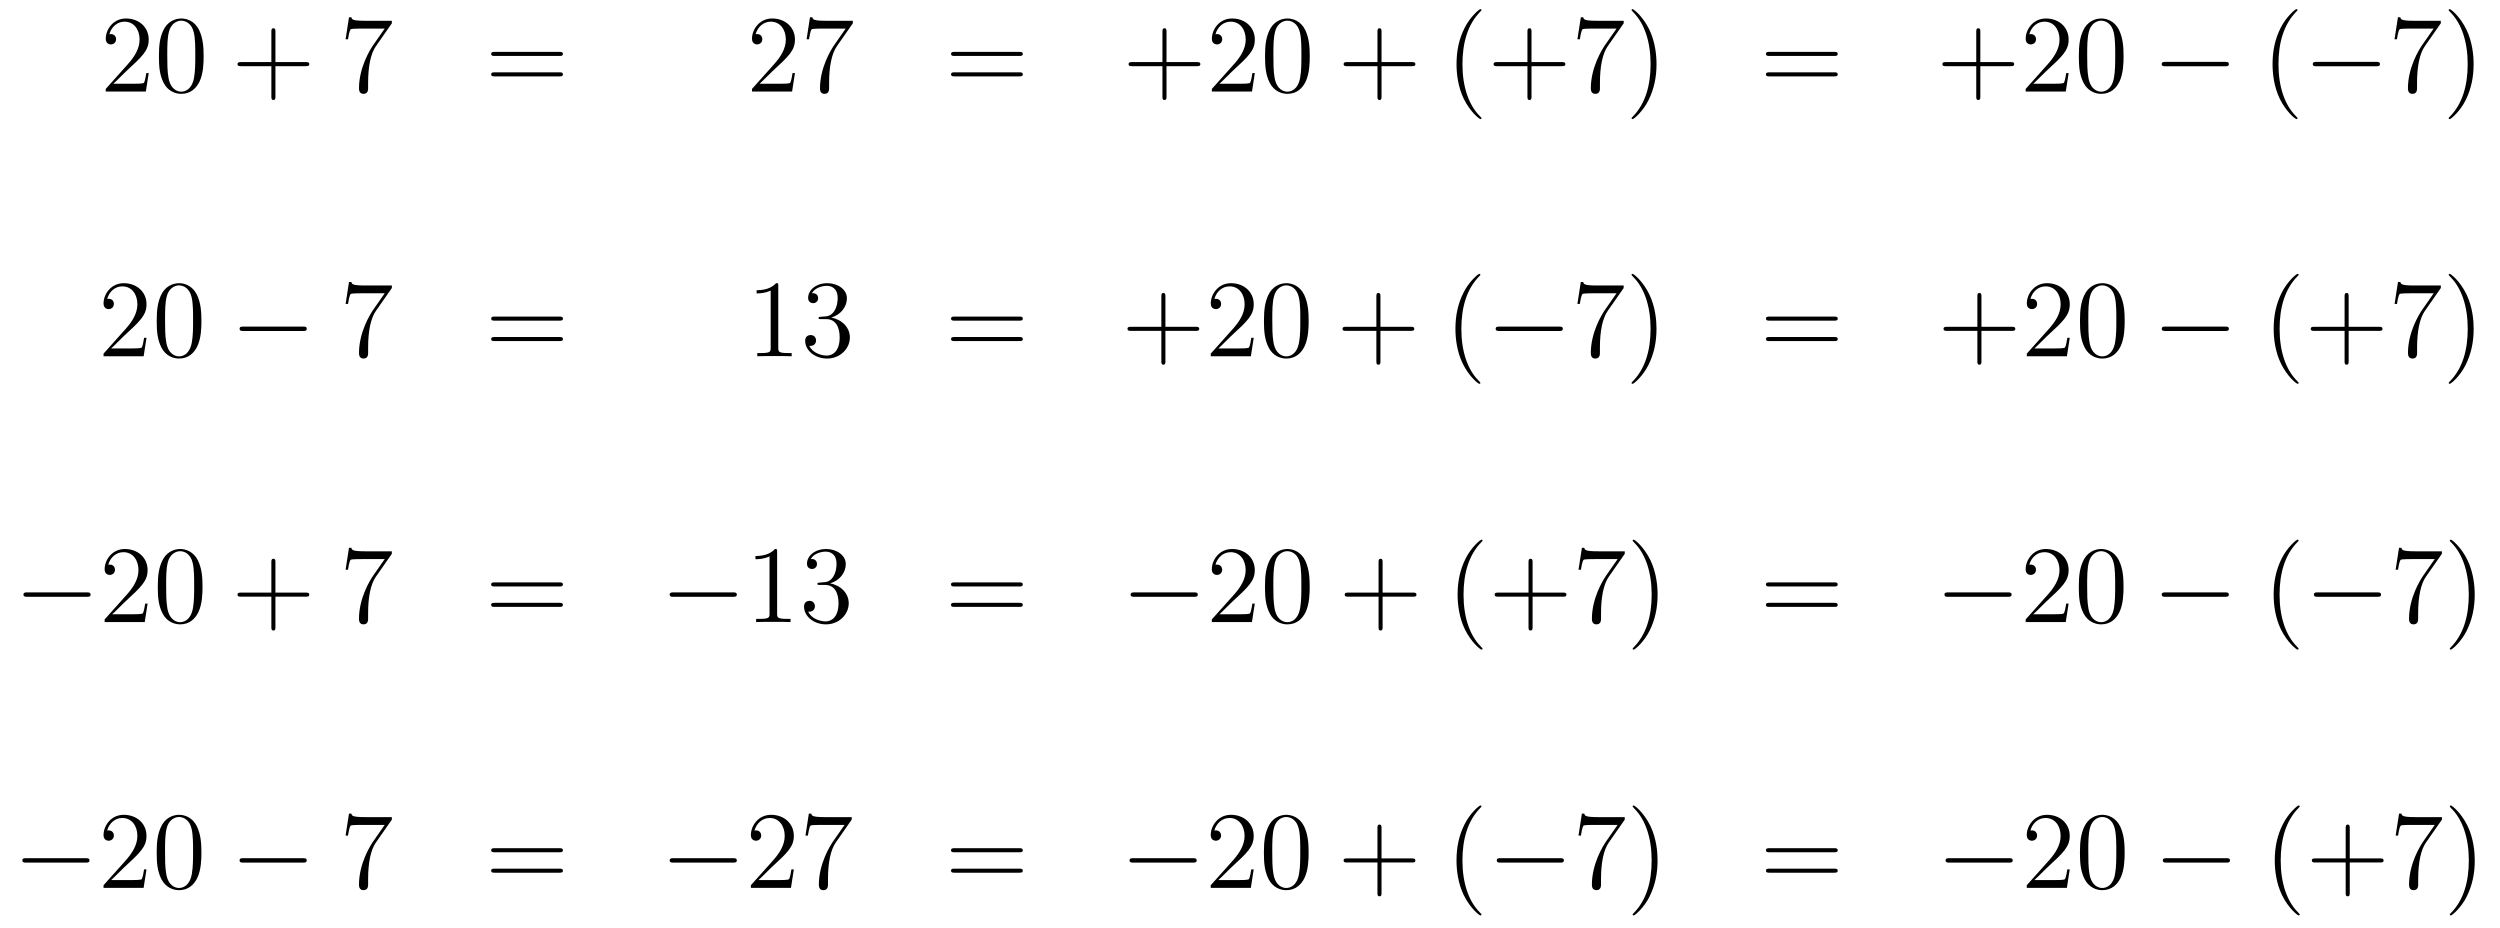 <?xml version='1.0'?>
<!-- This file was generated by dvisvgm 1.14.1 -->
<svg height='101pt' version='1.1' viewBox='0 -101 272 101' width='272pt' xmlns='http://www.w3.org/2000/svg' xmlns:xlink='http://www.w3.org/1999/xlink'>
<g id='page1'>
<g transform='matrix(1 0 0 1 -132 565)'>
<path d='M148.18 -658.048H147.917C147.881 -657.845 147.785 -657.187 147.666 -656.996C147.582 -656.889 146.901 -656.889 146.542 -656.889H144.331C144.653 -657.164 145.383 -657.929 145.693 -658.216C147.51 -659.889 148.18 -660.511 148.18 -661.694C148.18 -663.069 147.092 -663.989 145.705 -663.989C144.319 -663.989 143.506 -662.806 143.506 -661.778C143.506 -661.168 144.032 -661.168 144.068 -661.168C144.319 -661.168 144.629 -661.347 144.629 -661.73C144.629 -662.065 144.402 -662.292 144.068 -662.292C143.96 -662.292 143.936 -662.292 143.9 -662.28C144.128 -663.093 144.773 -663.643 145.55 -663.643C146.566 -663.643 147.188 -662.794 147.188 -661.694C147.188 -660.678 146.602 -659.793 145.921 -659.028L143.506 -656.327V-656.04H147.869L148.18 -658.048ZM154.155 -659.865C154.155 -660.858 154.096 -661.826 153.665 -662.734C153.175 -663.727 152.314 -663.989 151.729 -663.989C151.035 -663.989 150.186 -663.643 149.744 -662.651C149.41 -661.897 149.29 -661.156 149.29 -659.865C149.29 -658.706 149.374 -657.833 149.804 -656.984C150.27 -656.076 151.095 -655.789 151.717 -655.789C152.757 -655.789 153.354 -656.411 153.701 -657.104C154.131 -658 154.155 -659.172 154.155 -659.865ZM151.717 -656.028C151.334 -656.028 150.557 -656.243 150.33 -657.546C150.199 -658.263 150.199 -659.172 150.199 -660.009C150.199 -660.989 150.199 -661.873 150.39 -662.579C150.593 -663.38 151.203 -663.75 151.717 -663.75C152.171 -663.75 152.864 -663.475 153.091 -662.448C153.247 -661.766 153.247 -660.822 153.247 -660.009C153.247 -659.208 153.247 -658.299 153.115 -657.57C152.888 -656.255 152.135 -656.028 151.717 -656.028Z' fill-rule='evenodd'/>
<path d='M161.967 -658.801H165.267C165.434 -658.801 165.649 -658.801 165.649 -659.017C165.649 -659.244 165.446 -659.244 165.267 -659.244H161.967V-662.543C161.967 -662.71 161.967 -662.926 161.752 -662.926C161.525 -662.926 161.525 -662.722 161.525 -662.543V-659.244H158.226C158.058 -659.244 157.843 -659.244 157.843 -659.028C157.843 -658.801 158.047 -658.801 158.226 -658.801H161.525V-655.502C161.525 -655.335 161.525 -655.12 161.74 -655.12C161.967 -655.12 161.967 -655.323 161.967 -655.502V-658.801Z' fill-rule='evenodd'/>
<path d='M174.633 -663.463V-663.738H171.752C170.306 -663.738 170.282 -663.894 170.234 -664.121H169.971L169.601 -661.73H169.863C169.899 -661.945 170.007 -662.687 170.163 -662.818C170.258 -662.89 171.155 -662.89 171.322 -662.89H173.856L172.589 -661.073C172.266 -660.607 171.059 -658.646 171.059 -656.399C171.059 -656.267 171.059 -655.789 171.549 -655.789C172.051 -655.789 172.051 -656.255 172.051 -656.411V-657.008C172.051 -658.789 172.338 -660.176 172.9 -660.977L174.633 -663.463Z' fill-rule='evenodd'/>
<path d='M192.863 -659.913C193.03 -659.913 193.246 -659.913 193.246 -660.128C193.246 -660.355 193.043 -660.355 192.863 -660.355H185.822C185.655 -660.355 185.439 -660.355 185.439 -660.14C185.439 -659.913 185.643 -659.913 185.822 -659.913H192.863ZM192.863 -657.69C193.03 -657.69 193.246 -657.69 193.246 -657.905C193.246 -658.132 193.043 -658.132 192.863 -658.132H185.822C185.655 -658.132 185.439 -658.132 185.439 -657.917C185.439 -657.69 185.643 -657.69 185.822 -657.69H192.863Z' fill-rule='evenodd'/>
<path d='M218.491 -658.048H218.228C218.192 -657.845 218.096 -657.187 217.976 -656.996C217.894 -656.889 217.212 -656.889 216.853 -656.889H214.642C214.964 -657.164 215.694 -657.929 216.005 -658.216C217.822 -659.889 218.491 -660.511 218.491 -661.694C218.491 -663.069 217.403 -663.989 216.017 -663.989C214.63 -663.989 213.817 -662.806 213.817 -661.778C213.817 -661.168 214.343 -661.168 214.379 -661.168C214.63 -661.168 214.94 -661.347 214.94 -661.73C214.94 -662.065 214.714 -662.292 214.379 -662.292C214.271 -662.292 214.247 -662.292 214.212 -662.28C214.439 -663.093 215.084 -663.643 215.861 -663.643C216.877 -663.643 217.499 -662.794 217.499 -661.694C217.499 -660.678 216.913 -659.793 216.232 -659.028L213.817 -656.327V-656.04H218.18L218.491 -658.048ZM224.789 -663.463V-663.738H221.908C220.462 -663.738 220.438 -663.894 220.39 -664.121H220.127L219.757 -661.73H220.02C220.055 -661.945 220.163 -662.687 220.319 -662.818C220.414 -662.89 221.311 -662.89 221.478 -662.89H224.012L222.745 -661.073C222.422 -660.607 221.215 -658.646 221.215 -656.399C221.215 -656.267 221.215 -655.789 221.705 -655.789C222.208 -655.789 222.208 -656.255 222.208 -656.411V-657.008C222.208 -658.789 222.494 -660.176 223.056 -660.977L224.789 -663.463Z' fill-rule='evenodd'/>
<path d='M242.898 -659.913C243.065 -659.913 243.281 -659.913 243.281 -660.128C243.281 -660.355 243.077 -660.355 242.898 -660.355H235.858C235.69 -660.355 235.475 -660.355 235.475 -660.14C235.475 -659.913 235.678 -659.913 235.858 -659.913H242.898ZM242.898 -657.69C243.065 -657.69 243.281 -657.69 243.281 -657.905C243.281 -658.132 243.077 -658.132 242.898 -658.132H235.858C235.69 -658.132 235.475 -658.132 235.475 -657.917C235.475 -657.69 235.678 -657.69 235.858 -657.69H242.898Z' fill-rule='evenodd'/>
<path d='M258.916 -658.801H262.216C262.382 -658.801 262.597 -658.801 262.597 -659.017C262.597 -659.244 262.394 -659.244 262.216 -659.244H258.916V-662.543C258.916 -662.71 258.916 -662.926 258.701 -662.926C258.474 -662.926 258.474 -662.722 258.474 -662.543V-659.244H255.174C255.007 -659.244 254.791 -659.244 254.791 -659.028C254.791 -658.801 254.995 -658.801 255.174 -658.801H258.474V-655.502C258.474 -655.335 258.474 -655.12 258.689 -655.12C258.916 -655.12 258.916 -655.323 258.916 -655.502V-658.801ZM268.525 -658.048H268.262C268.226 -657.845 268.132 -657.187 268.012 -656.996C267.928 -656.889 267.247 -656.889 266.888 -656.889H264.677C265 -657.164 265.728 -657.929 266.04 -658.216C267.857 -659.889 268.525 -660.511 268.525 -661.694C268.525 -663.069 267.438 -663.989 266.051 -663.989C264.665 -663.989 263.851 -662.806 263.851 -661.778C263.851 -661.168 264.378 -661.168 264.414 -661.168C264.665 -661.168 264.976 -661.347 264.976 -661.73C264.976 -662.065 264.748 -662.292 264.414 -662.292C264.306 -662.292 264.282 -662.292 264.246 -662.28C264.474 -663.093 265.118 -663.643 265.896 -663.643C266.912 -663.643 267.534 -662.794 267.534 -661.694C267.534 -660.678 266.948 -659.793 266.267 -659.028L263.851 -656.327V-656.04H268.216L268.525 -658.048ZM274.501 -659.865C274.501 -660.858 274.441 -661.826 274.012 -662.734C273.521 -663.727 272.66 -663.989 272.075 -663.989C271.381 -663.989 270.533 -663.643 270.09 -662.651C269.755 -661.897 269.636 -661.156 269.636 -659.865C269.636 -658.706 269.719 -657.833 270.15 -656.984C270.617 -656.076 271.441 -655.789 272.063 -655.789C273.103 -655.789 273.701 -656.411 274.048 -657.104C274.477 -658 274.501 -659.172 274.501 -659.865ZM272.063 -656.028C271.68 -656.028 270.904 -656.243 270.676 -657.546C270.545 -658.263 270.545 -659.172 270.545 -660.009C270.545 -660.989 270.545 -661.873 270.736 -662.579C270.94 -663.38 271.549 -663.75 272.063 -663.75C272.516 -663.75 273.21 -663.475 273.438 -662.448C273.593 -661.766 273.593 -660.822 273.593 -660.009C273.593 -659.208 273.593 -658.299 273.461 -657.57C273.234 -656.255 272.482 -656.028 272.063 -656.028Z' fill-rule='evenodd'/>
<path d='M282.311 -658.801H285.61C285.778 -658.801 285.992 -658.801 285.992 -659.017C285.992 -659.244 285.79 -659.244 285.61 -659.244H282.311V-662.543C282.311 -662.71 282.311 -662.926 282.096 -662.926C281.868 -662.926 281.868 -662.722 281.868 -662.543V-659.244H278.569C278.401 -659.244 278.186 -659.244 278.186 -659.028C278.186 -658.801 278.39 -658.801 278.569 -658.801H281.868V-655.502C281.868 -655.335 281.868 -655.12 282.084 -655.12C282.311 -655.12 282.311 -655.323 282.311 -655.502V-658.801Z' fill-rule='evenodd'/>
<path d='M293.183 -653.135C293.183 -653.171 293.183 -653.195 292.98 -653.398C291.785 -654.606 291.115 -656.578 291.115 -659.017C291.115 -661.336 291.677 -663.332 293.064 -664.743C293.183 -664.85 293.183 -664.874 293.183 -664.91C293.183 -664.982 293.124 -665.006 293.076 -665.006C292.92 -665.006 291.94 -664.145 291.354 -662.973C290.744 -661.766 290.47 -660.487 290.47 -659.017C290.47 -657.952 290.638 -656.53 291.258 -655.251C291.964 -653.817 292.944 -653.039 293.076 -653.039C293.124 -653.039 293.183 -653.063 293.183 -653.135ZM298.628 -658.801H301.927C302.094 -658.801 302.31 -658.801 302.31 -659.017C302.31 -659.244 302.107 -659.244 301.927 -659.244H298.628V-662.543C298.628 -662.71 298.628 -662.926 298.412 -662.926C298.186 -662.926 298.186 -662.722 298.186 -662.543V-659.244H294.887C294.719 -659.244 294.504 -659.244 294.504 -659.028C294.504 -658.801 294.707 -658.801 294.887 -658.801H298.186V-655.502C298.186 -655.335 298.186 -655.12 298.4 -655.12C298.628 -655.12 298.628 -655.323 298.628 -655.502V-658.801ZM308.657 -663.463V-663.738H305.776C304.33 -663.738 304.306 -663.894 304.258 -664.121H303.995L303.624 -661.73H303.887C303.923 -661.945 304.03 -662.687 304.186 -662.818C304.282 -662.89 305.178 -662.89 305.345 -662.89H307.879L306.612 -661.073C306.289 -660.607 305.082 -658.646 305.082 -656.399C305.082 -656.267 305.082 -655.789 305.572 -655.789C306.074 -655.789 306.074 -656.255 306.074 -656.411V-657.008C306.074 -658.789 306.361 -660.176 306.923 -660.977L308.657 -663.463ZM312.229 -659.017C312.229 -659.925 312.109 -661.407 311.441 -662.794C310.735 -664.228 309.755 -665.006 309.623 -665.006C309.575 -665.006 309.516 -664.982 309.516 -664.91C309.516 -664.874 309.516 -664.85 309.719 -664.647C310.914 -663.44 311.584 -661.467 311.584 -659.028C311.584 -656.709 311.022 -654.713 309.635 -653.302C309.516 -653.195 309.516 -653.171 309.516 -653.135C309.516 -653.063 309.575 -653.039 309.623 -653.039C309.779 -653.039 310.759 -653.9 311.345 -655.072C311.954 -656.291 312.229 -657.582 312.229 -659.017Z' fill-rule='evenodd'/>
<path d='M331.561 -659.913C331.728 -659.913 331.943 -659.913 331.943 -660.128C331.943 -660.355 331.74 -660.355 331.561 -660.355H324.52C324.352 -660.355 324.137 -660.355 324.137 -660.14C324.137 -659.913 324.341 -659.913 324.52 -659.913H331.561ZM331.561 -657.69C331.728 -657.69 331.943 -657.69 331.943 -657.905C331.943 -658.132 331.74 -658.132 331.561 -658.132H324.52C324.352 -658.132 324.137 -658.132 324.137 -657.917C324.137 -657.69 324.341 -657.69 324.52 -657.69H331.561Z' fill-rule='evenodd'/>
<path d='M347.459 -658.801H350.758C350.926 -658.801 351.14 -658.801 351.14 -659.017C351.14 -659.244 350.938 -659.244 350.758 -659.244H347.459V-662.543C347.459 -662.71 347.459 -662.926 347.243 -662.926C347.016 -662.926 347.016 -662.722 347.016 -662.543V-659.244H343.717C343.549 -659.244 343.334 -659.244 343.334 -659.028C343.334 -658.801 343.537 -658.801 343.717 -658.801H347.016V-655.502C347.016 -655.335 347.016 -655.12 347.231 -655.12C347.459 -655.12 347.459 -655.323 347.459 -655.502V-658.801ZM357.068 -658.048H356.806C356.77 -657.845 356.674 -657.187 356.555 -656.996C356.471 -656.889 355.789 -656.889 355.43 -656.889H353.219C353.542 -657.164 354.271 -657.929 354.582 -658.216C356.399 -659.889 357.068 -660.511 357.068 -661.694C357.068 -663.069 355.98 -663.989 354.594 -663.989S352.394 -662.806 352.394 -661.778C352.394 -661.168 352.92 -661.168 352.956 -661.168C353.208 -661.168 353.518 -661.347 353.518 -661.73C353.518 -662.065 353.291 -662.292 352.956 -662.292C352.849 -662.292 352.825 -662.292 352.789 -662.28C353.016 -663.093 353.662 -663.643 354.439 -663.643C355.454 -663.643 356.076 -662.794 356.076 -661.694C356.076 -660.678 355.49 -659.793 354.809 -659.028L352.394 -656.327V-656.04H356.758L357.068 -658.048ZM363.044 -659.865C363.044 -660.858 362.984 -661.826 362.554 -662.734C362.064 -663.727 361.202 -663.989 360.617 -663.989C359.924 -663.989 359.075 -663.643 358.633 -662.651C358.298 -661.897 358.178 -661.156 358.178 -659.865C358.178 -658.706 358.262 -657.833 358.693 -656.984C359.159 -656.076 359.984 -655.789 360.606 -655.789C361.645 -655.789 362.243 -656.411 362.59 -657.104C363.02 -658 363.044 -659.172 363.044 -659.865ZM360.606 -656.028C360.223 -656.028 359.446 -656.243 359.219 -657.546C359.087 -658.263 359.087 -659.172 359.087 -660.009C359.087 -660.989 359.087 -661.873 359.279 -662.579C359.482 -663.38 360.091 -663.75 360.606 -663.75C361.06 -663.75 361.753 -663.475 361.98 -662.448C362.136 -661.766 362.136 -660.822 362.136 -660.009C362.136 -659.208 362.136 -658.299 362.004 -657.57C361.777 -656.255 361.024 -656.028 360.606 -656.028Z' fill-rule='evenodd'/>
<path d='M374.082 -658.789C374.285 -658.789 374.5 -658.789 374.5 -659.028C374.5 -659.268 374.285 -659.268 374.082 -659.268H367.614C367.411 -659.268 367.196 -659.268 367.196 -659.028C367.196 -658.789 367.411 -658.789 367.614 -658.789H374.082Z' fill-rule='evenodd'/>
<path d='M381.967 -653.135C381.967 -653.171 381.967 -653.195 381.764 -653.398C380.569 -654.606 379.898 -656.578 379.898 -659.017C379.898 -661.336 380.461 -663.332 381.847 -664.743C381.967 -664.85 381.967 -664.874 381.967 -664.91C381.967 -664.982 381.907 -665.006 381.859 -665.006C381.704 -665.006 380.724 -664.145 380.138 -662.973C379.529 -661.766 379.254 -660.487 379.254 -659.017C379.254 -657.952 379.421 -656.53 380.042 -655.251C380.748 -653.817 381.728 -653.039 381.859 -653.039C381.907 -653.039 381.967 -653.063 381.967 -653.135Z' fill-rule='evenodd'/>
<path d='M390.518 -658.789C390.721 -658.789 390.937 -658.789 390.937 -659.028C390.937 -659.268 390.721 -659.268 390.518 -659.268H384.052C383.848 -659.268 383.633 -659.268 383.633 -659.028C383.633 -658.789 383.848 -658.789 384.052 -658.789H390.518Z' fill-rule='evenodd'/>
<path d='M397.558 -663.463V-663.738H394.676C393.23 -663.738 393.205 -663.894 393.158 -664.121H392.896L392.525 -661.73H392.788C392.824 -661.945 392.93 -662.687 393.086 -662.818C393.182 -662.89 394.079 -662.89 394.246 -662.89H396.78L395.513 -661.073C395.19 -660.607 393.983 -658.646 393.983 -656.399C393.983 -656.267 393.983 -655.789 394.472 -655.789C394.975 -655.789 394.975 -656.255 394.975 -656.411V-657.008C394.975 -658.789 395.262 -660.176 395.824 -660.977L397.558 -663.463ZM401.13 -659.017C401.13 -659.925 401.01 -661.407 400.342 -662.794C399.636 -664.228 398.656 -665.006 398.524 -665.006C398.476 -665.006 398.417 -664.982 398.417 -664.91C398.417 -664.874 398.417 -664.85 398.62 -664.647C399.815 -663.44 400.484 -661.467 400.484 -659.028C400.484 -656.709 399.923 -654.713 398.536 -653.302C398.417 -653.195 398.417 -653.171 398.417 -653.135C398.417 -653.063 398.476 -653.039 398.524 -653.039C398.68 -653.039 399.66 -653.9 400.246 -655.072C400.855 -656.291 401.13 -657.582 401.13 -659.017Z' fill-rule='evenodd'/>
<path d='M147.94 -629.248H147.677C147.641 -629.045 147.545 -628.387 147.426 -628.196C147.342 -628.089 146.661 -628.089 146.302 -628.089H144.091C144.413 -628.364 145.143 -629.129 145.453 -629.416C147.27 -631.089 147.94 -631.711 147.94 -632.894C147.94 -634.269 146.852 -635.189 145.465 -635.189C144.079 -635.189 143.266 -634.006 143.266 -632.978C143.266 -632.368 143.792 -632.368 143.828 -632.368C144.079 -632.368 144.389 -632.547 144.389 -632.93C144.389 -633.265 144.162 -633.492 143.828 -633.492C143.72 -633.492 143.696 -633.492 143.66 -633.48C143.888 -634.293 144.533 -634.843 145.31 -634.843C146.326 -634.843 146.948 -633.994 146.948 -632.894C146.948 -631.878 146.362 -630.993 145.681 -630.228L143.266 -627.527V-627.24H147.629L147.94 -629.248ZM153.915 -631.065C153.915 -632.058 153.856 -633.026 153.425 -633.934C152.935 -634.927 152.074 -635.189 151.489 -635.189C150.795 -635.189 149.946 -634.843 149.504 -633.851C149.17 -633.097 149.05 -632.356 149.05 -631.065C149.05 -629.906 149.134 -629.033 149.564 -628.184C150.03 -627.276 150.855 -626.989 151.477 -626.989C152.517 -626.989 153.114 -627.611 153.461 -628.304C153.891 -629.2 153.915 -630.372 153.915 -631.065ZM151.477 -627.228C151.094 -627.228 150.317 -627.443 150.09 -628.746C149.959 -629.463 149.959 -630.372 149.959 -631.209C149.959 -632.189 149.959 -633.073 150.15 -633.779C150.353 -634.58 150.963 -634.95 151.477 -634.95C151.931 -634.95 152.624 -634.675 152.851 -633.648C153.007 -632.966 153.007 -632.022 153.007 -631.209C153.007 -630.408 153.007 -629.499 152.875 -628.77C152.648 -627.455 151.895 -627.228 151.477 -627.228Z' fill-rule='evenodd'/>
<path d='M164.956 -629.989C165.159 -629.989 165.374 -629.989 165.374 -630.228C165.374 -630.468 165.159 -630.468 164.956 -630.468H158.488C158.285 -630.468 158.07 -630.468 158.07 -630.228C158.07 -629.989 158.285 -629.989 158.488 -629.989H164.956Z' fill-rule='evenodd'/>
<path d='M174.634 -634.663V-634.938H171.753C170.307 -634.938 170.283 -635.094 170.235 -635.321H169.972L169.602 -632.93H169.865C169.9 -633.145 170.008 -633.887 170.164 -634.018C170.259 -634.09 171.156 -634.09 171.323 -634.09H173.857L172.59 -632.273C172.267 -631.807 171.06 -629.846 171.06 -627.599C171.06 -627.467 171.06 -626.989 171.55 -626.989C172.052 -626.989 172.052 -627.455 172.052 -627.611V-628.208C172.052 -629.989 172.339 -631.376 172.901 -632.177L174.634 -634.663Z' fill-rule='evenodd'/>
<path d='M192.864 -631.113C193.031 -631.113 193.247 -631.113 193.247 -631.328C193.247 -631.555 193.044 -631.555 192.864 -631.555H185.823C185.656 -631.555 185.441 -631.555 185.441 -631.34C185.441 -631.113 185.644 -631.113 185.823 -631.113H192.864ZM192.864 -628.89C193.031 -628.89 193.247 -628.89 193.247 -629.105C193.247 -629.332 193.044 -629.332 192.864 -629.332H185.823C185.656 -629.332 185.441 -629.332 185.441 -629.117C185.441 -628.89 185.644 -628.89 185.823 -628.89H192.864Z' fill-rule='evenodd'/>
<path d='M216.676 -634.902C216.676 -635.178 216.676 -635.189 216.436 -635.189C216.149 -634.867 215.551 -634.424 214.32 -634.424V-634.078C214.595 -634.078 215.192 -634.078 215.85 -634.388V-628.16C215.85 -627.73 215.814 -627.587 214.762 -627.587H214.392V-627.24C214.715 -627.264 215.874 -627.264 216.269 -627.264S217.811 -627.264 218.134 -627.24V-627.587H217.763C216.71 -627.587 216.676 -627.73 216.676 -628.16V-634.902ZM221.312 -631.532C221.108 -631.52 221.06 -631.507 221.06 -631.4C221.06 -631.281 221.12 -631.281 221.335 -631.281H221.886C222.901 -631.281 223.356 -630.444 223.356 -629.296C223.356 -627.73 222.544 -627.312 221.957 -627.312C221.383 -627.312 220.403 -627.587 220.056 -628.376C220.439 -628.316 220.786 -628.531 220.786 -628.961C220.786 -629.308 220.535 -629.547 220.2 -629.547C219.913 -629.547 219.602 -629.38 219.602 -628.926C219.602 -627.862 220.666 -626.989 221.993 -626.989C223.416 -626.989 224.467 -628.077 224.467 -629.284C224.467 -630.384 223.583 -631.245 222.436 -631.448C223.475 -631.747 224.144 -632.619 224.144 -633.552C224.144 -634.496 223.165 -635.189 222.005 -635.189C220.81 -635.189 219.925 -634.46 219.925 -633.588C219.925 -633.109 220.296 -633.014 220.475 -633.014C220.726 -633.014 221.012 -633.193 221.012 -633.552C221.012 -633.934 220.726 -634.102 220.463 -634.102C220.391 -634.102 220.368 -634.102 220.332 -634.09C220.786 -634.902 221.909 -634.902 221.969 -634.902C222.364 -634.902 223.14 -634.723 223.14 -633.552C223.14 -633.325 223.105 -632.655 222.758 -632.141C222.4 -631.615 221.993 -631.579 221.67 -631.567L221.312 -631.532Z' fill-rule='evenodd'/>
<path d='M242.899 -631.113C243.066 -631.113 243.282 -631.113 243.282 -631.328C243.282 -631.555 243.078 -631.555 242.899 -631.555H235.858C235.691 -631.555 235.476 -631.555 235.476 -631.34C235.476 -631.113 235.679 -631.113 235.858 -631.113H242.899ZM242.899 -628.89C243.066 -628.89 243.282 -628.89 243.282 -629.105C243.282 -629.332 243.078 -629.332 242.899 -629.332H235.858C235.691 -629.332 235.476 -629.332 235.476 -629.117C235.476 -628.89 235.679 -628.89 235.858 -628.89H242.899Z' fill-rule='evenodd'/>
<path d='M258.797 -630.001H262.097C262.264 -630.001 262.478 -630.001 262.478 -630.217C262.478 -630.444 262.276 -630.444 262.097 -630.444H258.797V-633.743C258.797 -633.91 258.797 -634.126 258.582 -634.126C258.355 -634.126 258.355 -633.922 258.355 -633.743V-630.444H255.055C254.888 -630.444 254.672 -630.444 254.672 -630.228C254.672 -630.001 254.876 -630.001 255.055 -630.001H258.355V-626.702C258.355 -626.535 258.355 -626.32 258.57 -626.32C258.797 -626.32 258.797 -626.523 258.797 -626.702V-630.001ZM268.406 -629.248H268.144C268.108 -629.045 268.013 -628.387 267.893 -628.196C267.809 -628.089 267.127 -628.089 266.77 -628.089H264.558C264.881 -628.364 265.609 -629.129 265.92 -629.416C267.738 -631.089 268.406 -631.711 268.406 -632.894C268.406 -634.269 267.319 -635.189 265.932 -635.189C264.546 -635.189 263.732 -634.006 263.732 -632.978C263.732 -632.368 264.259 -632.368 264.295 -632.368C264.546 -632.368 264.857 -632.547 264.857 -632.93C264.857 -633.265 264.629 -633.492 264.295 -633.492C264.187 -633.492 264.163 -633.492 264.127 -633.48C264.355 -634.293 265 -634.843 265.777 -634.843C266.794 -634.843 267.415 -633.994 267.415 -632.894C267.415 -631.878 266.828 -630.993 266.148 -630.228L263.732 -627.527V-627.24H268.096L268.406 -629.248ZM274.382 -631.065C274.382 -632.058 274.322 -633.026 273.893 -633.934C273.402 -634.927 272.542 -635.189 271.956 -635.189C271.262 -635.189 270.414 -634.843 269.971 -633.851C269.636 -633.097 269.518 -632.356 269.518 -631.065C269.518 -629.906 269.6 -629.033 270.031 -628.184C270.497 -627.276 271.322 -626.989 271.944 -626.989C272.984 -626.989 273.582 -627.611 273.929 -628.304C274.358 -629.2 274.382 -630.372 274.382 -631.065ZM271.944 -627.228C271.561 -627.228 270.785 -627.443 270.557 -628.746C270.426 -629.463 270.426 -630.372 270.426 -631.209C270.426 -632.189 270.426 -633.073 270.617 -633.779C270.82 -634.58 271.43 -634.95 271.944 -634.95C272.398 -634.95 273.091 -634.675 273.318 -633.648C273.474 -632.966 273.474 -632.022 273.474 -631.209C273.474 -630.408 273.474 -629.499 273.342 -628.77C273.115 -627.455 272.363 -627.228 271.944 -627.228Z' fill-rule='evenodd'/>
<path d='M282.192 -630.001H285.491C285.659 -630.001 285.874 -630.001 285.874 -630.217C285.874 -630.444 285.671 -630.444 285.491 -630.444H282.192V-633.743C282.192 -633.91 282.192 -634.126 281.976 -634.126C281.749 -634.126 281.749 -633.922 281.749 -633.743V-630.444H278.45C278.282 -630.444 278.068 -630.444 278.068 -630.228C278.068 -630.001 278.27 -630.001 278.45 -630.001H281.749V-626.702C281.749 -626.535 281.749 -626.32 281.965 -626.32C282.192 -626.32 282.192 -626.523 282.192 -626.702V-630.001Z' fill-rule='evenodd'/>
<path d='M293.064 -624.335C293.064 -624.371 293.064 -624.395 292.861 -624.598C291.666 -625.806 290.996 -627.778 290.996 -630.217C290.996 -632.536 291.558 -634.532 292.945 -635.943C293.064 -636.05 293.064 -636.074 293.064 -636.11C293.064 -636.182 293.005 -636.206 292.957 -636.206C292.801 -636.206 291.821 -635.345 291.235 -634.173C290.626 -632.966 290.351 -631.687 290.351 -630.217C290.351 -629.152 290.518 -627.73 291.139 -626.451C291.845 -625.017 292.825 -624.239 292.957 -624.239C293.005 -624.239 293.064 -624.263 293.064 -624.335Z' fill-rule='evenodd'/>
<path d='M301.615 -629.989C301.819 -629.989 302.034 -629.989 302.034 -630.228C302.034 -630.468 301.819 -630.468 301.615 -630.468H295.148C294.946 -630.468 294.73 -630.468 294.73 -630.228C294.73 -629.989 294.946 -629.989 295.148 -629.989H301.615Z' fill-rule='evenodd'/>
<path d='M308.654 -634.663V-634.938H305.773C304.327 -634.938 304.303 -635.094 304.255 -635.321H303.992L303.622 -632.93H303.884C303.92 -633.145 304.028 -633.887 304.183 -634.018C304.279 -634.09 305.176 -634.09 305.344 -634.09H307.878L306.611 -632.273C306.288 -631.807 305.081 -629.846 305.081 -627.599C305.081 -627.467 305.081 -626.989 305.57 -626.989C306.072 -626.989 306.072 -627.455 306.072 -627.611V-628.208C306.072 -629.989 306.359 -631.376 306.922 -632.177L308.654 -634.663ZM312.227 -630.217C312.227 -631.125 312.108 -632.607 311.438 -633.994C310.733 -635.428 309.752 -636.206 309.622 -636.206C309.574 -636.206 309.514 -636.182 309.514 -636.11C309.514 -636.074 309.514 -636.05 309.716 -635.847C310.913 -634.64 311.582 -632.667 311.582 -630.228C311.582 -627.909 311.02 -625.913 309.634 -624.502C309.514 -624.395 309.514 -624.371 309.514 -624.335C309.514 -624.263 309.574 -624.239 309.622 -624.239C309.776 -624.239 310.757 -625.1 311.342 -626.272C311.952 -627.491 312.227 -628.782 312.227 -630.217Z' fill-rule='evenodd'/>
<path d='M331.562 -631.113C331.73 -631.113 331.945 -631.113 331.945 -631.328C331.945 -631.555 331.742 -631.555 331.562 -631.555H324.522C324.354 -631.555 324.139 -631.555 324.139 -631.34C324.139 -631.113 324.342 -631.113 324.522 -631.113H331.562ZM331.562 -628.89C331.73 -628.89 331.945 -628.89 331.945 -629.105C331.945 -629.332 331.742 -629.332 331.562 -629.332H324.522C324.354 -629.332 324.139 -629.332 324.139 -629.117C324.139 -628.89 324.342 -628.89 324.522 -628.89H331.562Z' fill-rule='evenodd'/>
<path d='M347.581 -630.001H350.88C351.047 -630.001 351.263 -630.001 351.263 -630.217C351.263 -630.444 351.059 -630.444 350.88 -630.444H347.581V-633.743C347.581 -633.91 347.581 -634.126 347.365 -634.126C347.138 -634.126 347.138 -633.922 347.138 -633.743V-630.444H343.84C343.672 -630.444 343.457 -630.444 343.457 -630.228C343.457 -630.001 343.66 -630.001 343.84 -630.001H347.138V-626.702C347.138 -626.535 347.138 -626.32 347.353 -626.32C347.581 -626.32 347.581 -626.523 347.581 -626.702V-630.001ZM357.191 -629.248H356.928C356.892 -629.045 356.796 -628.387 356.676 -628.196C356.593 -628.089 355.912 -628.089 355.553 -628.089H353.341C353.664 -628.364 354.394 -629.129 354.704 -629.416C356.521 -631.089 357.191 -631.711 357.191 -632.894C357.191 -634.269 356.102 -635.189 354.716 -635.189C353.329 -635.189 352.517 -634.006 352.517 -632.978C352.517 -632.368 353.042 -632.368 353.078 -632.368C353.329 -632.368 353.64 -632.547 353.64 -632.93C353.64 -633.265 353.413 -633.492 353.078 -633.492C352.97 -633.492 352.948 -633.492 352.912 -633.48C353.138 -634.293 353.784 -634.843 354.56 -634.843C355.577 -634.843 356.198 -633.994 356.198 -632.894C356.198 -631.878 355.613 -630.993 354.931 -630.228L352.517 -627.527V-627.24H356.88L357.191 -629.248ZM363.166 -631.065C363.166 -632.058 363.107 -633.026 362.676 -633.934C362.186 -634.927 361.325 -635.189 360.739 -635.189C360.046 -635.189 359.197 -634.843 358.756 -633.851C358.421 -633.097 358.301 -632.356 358.301 -631.065C358.301 -629.906 358.385 -629.033 358.814 -628.184C359.281 -627.276 360.106 -626.989 360.727 -626.989C361.768 -626.989 362.365 -627.611 362.712 -628.304C363.143 -629.2 363.166 -630.372 363.166 -631.065ZM360.727 -627.228C360.346 -627.228 359.568 -627.443 359.341 -628.746C359.209 -629.463 359.209 -630.372 359.209 -631.209C359.209 -632.189 359.209 -633.073 359.401 -633.779C359.604 -634.58 360.214 -634.95 360.727 -634.95C361.182 -634.95 361.876 -634.675 362.102 -633.648C362.257 -632.966 362.257 -632.022 362.257 -631.209C362.257 -630.408 362.257 -629.499 362.126 -628.77C361.9 -627.455 361.146 -627.228 360.727 -627.228Z' fill-rule='evenodd'/>
<path d='M374.083 -629.989C374.287 -629.989 374.502 -629.989 374.502 -630.228C374.502 -630.468 374.287 -630.468 374.083 -630.468H367.616C367.414 -630.468 367.198 -630.468 367.198 -630.228C367.198 -629.989 367.414 -629.989 367.616 -629.989H374.083Z' fill-rule='evenodd'/>
<path d='M382.09 -624.335C382.09 -624.371 382.09 -624.395 381.886 -624.598C380.69 -625.806 380.021 -627.778 380.021 -630.217C380.021 -632.536 380.582 -634.532 381.97 -635.943C382.09 -636.05 382.09 -636.074 382.09 -636.11C382.09 -636.182 382.03 -636.206 381.982 -636.206C381.827 -636.206 380.846 -635.345 380.261 -634.173C379.651 -632.966 379.375 -631.687 379.375 -630.217C379.375 -629.152 379.543 -627.73 380.165 -626.451C380.87 -625.017 381.85 -624.239 381.982 -624.239C382.03 -624.239 382.09 -624.263 382.09 -624.335ZM387.534 -630.001H390.833C391.001 -630.001 391.216 -630.001 391.216 -630.217C391.216 -630.444 391.013 -630.444 390.833 -630.444H387.534V-633.743C387.534 -633.91 387.534 -634.126 387.318 -634.126C387.091 -634.126 387.091 -633.922 387.091 -633.743V-630.444H383.792C383.624 -630.444 383.41 -630.444 383.41 -630.228C383.41 -630.001 383.612 -630.001 383.792 -630.001H387.091V-626.702C387.091 -626.535 387.091 -626.32 387.307 -626.32C387.534 -626.32 387.534 -626.523 387.534 -626.702V-630.001ZM397.562 -634.663V-634.938H394.681C393.235 -634.938 393.211 -635.094 393.163 -635.321H392.9L392.53 -632.93H392.792C392.828 -633.145 392.936 -633.887 393.091 -634.018C393.187 -634.09 394.084 -634.09 394.25 -634.09H396.785L395.518 -632.273C395.195 -631.807 393.988 -629.846 393.988 -627.599C393.988 -627.467 393.988 -626.989 394.478 -626.989C394.98 -626.989 394.98 -627.455 394.98 -627.611V-628.208C394.98 -629.989 395.267 -631.376 395.83 -632.177L397.562 -634.663ZM401.135 -630.217C401.135 -631.125 401.016 -632.607 400.346 -633.994C399.641 -635.428 398.66 -636.206 398.528 -636.206C398.482 -636.206 398.422 -636.182 398.422 -636.11C398.422 -636.074 398.422 -636.05 398.624 -635.847C399.821 -634.64 400.489 -632.667 400.489 -630.228C400.489 -627.909 399.928 -625.913 398.54 -624.502C398.422 -624.395 398.422 -624.371 398.422 -624.335C398.422 -624.263 398.482 -624.239 398.528 -624.239C398.684 -624.239 399.665 -625.1 400.25 -626.272C400.86 -627.491 401.135 -628.782 401.135 -630.217Z' fill-rule='evenodd'/>
<path d='M141.438 -601.069C141.641 -601.069 141.856 -601.069 141.856 -601.308C141.856 -601.548 141.641 -601.548 141.438 -601.548H134.971C134.768 -601.548 134.552 -601.548 134.552 -601.308C134.552 -601.069 134.768 -601.069 134.971 -601.069H141.438Z' fill-rule='evenodd'/>
<path d='M148.058 -600.328H147.795C147.759 -600.125 147.664 -599.467 147.544 -599.276C147.46 -599.168 146.779 -599.168 146.421 -599.168H144.209C144.532 -599.443 145.261 -600.209 145.572 -600.496C147.389 -602.169 148.058 -602.791 148.058 -603.974C148.058 -605.349 146.97 -606.269 145.584 -606.269C144.197 -606.269 143.384 -605.086 143.384 -604.058C143.384 -603.448 143.91 -603.448 143.946 -603.448C144.197 -603.448 144.508 -603.627 144.508 -604.01C144.508 -604.345 144.28 -604.572 143.946 -604.572C143.838 -604.572 143.814 -604.572 143.779 -604.56C144.006 -605.373 144.651 -605.923 145.428 -605.923C146.444 -605.923 147.066 -605.074 147.066 -603.974C147.066 -602.958 146.48 -602.073 145.799 -601.308L143.384 -598.607V-598.32H147.747L148.058 -600.328ZM154.034 -602.145C154.034 -603.138 153.974 -604.106 153.543 -605.014C153.054 -606.007 152.193 -606.269 151.607 -606.269C150.914 -606.269 150.065 -605.923 149.623 -604.931C149.288 -604.177 149.168 -603.436 149.168 -602.145C149.168 -600.986 149.252 -600.113 149.682 -599.264C150.149 -598.356 150.974 -598.069 151.595 -598.069C152.635 -598.069 153.233 -598.691 153.579 -599.384C154.01 -600.28 154.034 -601.452 154.034 -602.145ZM151.595 -598.308C151.213 -598.308 150.435 -598.523 150.208 -599.826C150.077 -600.543 150.077 -601.452 150.077 -602.289C150.077 -603.269 150.077 -604.153 150.268 -604.859C150.471 -605.66 151.081 -606.03 151.595 -606.03C152.049 -606.03 152.743 -605.755 152.97 -604.728C153.125 -604.046 153.125 -603.102 153.125 -602.289C153.125 -601.488 153.125 -600.579 152.994 -599.85C152.767 -598.535 152.013 -598.308 151.595 -598.308Z' fill-rule='evenodd'/>
<path d='M161.966 -601.081H165.265C165.432 -601.081 165.648 -601.081 165.648 -601.297C165.648 -601.524 165.444 -601.524 165.265 -601.524H161.966V-604.823C161.966 -604.99 161.966 -605.206 161.751 -605.206C161.524 -605.206 161.524 -605.002 161.524 -604.823V-601.524H158.224C158.057 -601.524 157.842 -601.524 157.842 -601.308C157.842 -601.081 158.045 -601.081 158.224 -601.081H161.524V-597.782C161.524 -597.614 161.524 -597.4 161.739 -597.4C161.966 -597.4 161.966 -597.602 161.966 -597.782V-601.081Z' fill-rule='evenodd'/>
<path d='M174.631 -605.743V-606.018H171.75C170.304 -606.018 170.28 -606.174 170.232 -606.401H169.97L169.599 -604.01H169.862C169.898 -604.225 170.005 -604.967 170.161 -605.098C170.256 -605.17 171.153 -605.17 171.32 -605.17H173.855L172.587 -603.353C172.265 -602.887 171.057 -600.926 171.057 -598.679C171.057 -598.547 171.057 -598.069 171.547 -598.069C172.05 -598.069 172.05 -598.535 172.05 -598.691V-599.288C172.05 -601.069 172.336 -602.456 172.898 -603.257L174.631 -605.743Z' fill-rule='evenodd'/>
<path d='M192.862 -602.193C193.028 -602.193 193.243 -602.193 193.243 -602.408C193.243 -602.635 193.04 -602.635 192.862 -602.635H185.82C185.653 -602.635 185.438 -602.635 185.438 -602.42C185.438 -602.193 185.641 -602.193 185.82 -602.193H192.862ZM192.862 -599.97C193.028 -599.97 193.243 -599.97 193.243 -600.185C193.243 -600.412 193.04 -600.412 192.862 -600.412H185.82C185.653 -600.412 185.438 -600.412 185.438 -600.197C185.438 -599.97 185.641 -599.97 185.82 -599.97H192.862Z' fill-rule='evenodd'/>
<path d='M211.747 -601.069C211.95 -601.069 212.166 -601.069 212.166 -601.308C212.166 -601.548 211.95 -601.548 211.747 -601.548H205.28C205.076 -601.548 204.862 -601.548 204.862 -601.308C204.862 -601.069 205.076 -601.069 205.28 -601.069H211.747Z' fill-rule='evenodd'/>
<path d='M216.551 -605.982C216.551 -606.258 216.551 -606.269 216.312 -606.269C216.024 -605.947 215.426 -605.504 214.195 -605.504V-605.158C214.47 -605.158 215.068 -605.158 215.725 -605.468V-599.24C215.725 -598.81 215.69 -598.667 214.638 -598.667H214.267V-598.32C214.59 -598.344 215.749 -598.344 216.144 -598.344S217.686 -598.344 218.009 -598.32V-598.667H217.638C216.587 -598.667 216.551 -598.81 216.551 -599.24V-605.982ZM221.188 -602.612C220.984 -602.6 220.936 -602.587 220.936 -602.48C220.936 -602.361 220.996 -602.361 221.212 -602.361H221.761C222.776 -602.361 223.231 -601.524 223.231 -600.376C223.231 -598.81 222.419 -598.392 221.832 -598.392C221.258 -598.392 220.278 -598.667 219.932 -599.455C220.314 -599.396 220.661 -599.611 220.661 -600.041C220.661 -600.388 220.41 -600.627 220.075 -600.627C219.788 -600.627 219.478 -600.46 219.478 -600.006C219.478 -598.942 220.542 -598.069 221.868 -598.069C223.291 -598.069 224.342 -599.156 224.342 -600.364C224.342 -601.464 223.458 -602.325 222.311 -602.528C223.351 -602.827 224.021 -603.699 224.021 -604.632C224.021 -605.576 223.04 -606.269 221.88 -606.269C220.685 -606.269 219.8 -605.54 219.8 -604.668C219.8 -604.189 220.171 -604.094 220.35 -604.094C220.601 -604.094 220.888 -604.273 220.888 -604.632C220.888 -605.014 220.601 -605.182 220.338 -605.182C220.267 -605.182 220.243 -605.182 220.207 -605.17C220.661 -605.982 221.785 -605.982 221.844 -605.982C222.239 -605.982 223.016 -605.803 223.016 -604.632C223.016 -604.405 222.98 -603.735 222.634 -603.221C222.275 -602.695 221.868 -602.659 221.545 -602.647L221.188 -602.612Z' fill-rule='evenodd'/>
<path d='M242.894 -602.193C243.061 -602.193 243.277 -602.193 243.277 -602.408C243.277 -602.635 243.074 -602.635 242.894 -602.635H235.854C235.686 -602.635 235.471 -602.635 235.471 -602.42C235.471 -602.193 235.674 -602.193 235.854 -602.193H242.894ZM242.894 -599.97C243.061 -599.97 243.277 -599.97 243.277 -600.185C243.277 -600.412 243.074 -600.412 242.894 -600.412H235.854C235.686 -600.412 235.471 -600.412 235.471 -600.197C235.471 -599.97 235.674 -599.97 235.854 -599.97H242.894Z' fill-rule='evenodd'/>
<path d='M261.9 -601.069C262.104 -601.069 262.319 -601.069 262.319 -601.308C262.319 -601.548 262.104 -601.548 261.9 -601.548H255.433C255.23 -601.548 255.014 -601.548 255.014 -601.308C255.014 -601.069 255.23 -601.069 255.433 -601.069H261.9Z' fill-rule='evenodd'/>
<path d='M268.52 -600.328H268.258C268.222 -600.125 268.127 -599.467 268.007 -599.276C267.923 -599.168 267.241 -599.168 266.884 -599.168H264.672C264.995 -599.443 265.723 -600.209 266.034 -600.496C267.851 -602.169 268.52 -602.791 268.52 -603.974C268.52 -605.349 267.433 -606.269 266.046 -606.269C264.66 -606.269 263.846 -605.086 263.846 -604.058C263.846 -603.448 264.373 -603.448 264.408 -603.448C264.66 -603.448 264.971 -603.627 264.971 -604.01C264.971 -604.345 264.743 -604.572 264.408 -604.572C264.301 -604.572 264.277 -604.572 264.241 -604.56C264.468 -605.373 265.114 -605.923 265.891 -605.923C266.906 -605.923 267.528 -605.074 267.528 -603.974C267.528 -602.958 266.942 -602.073 266.262 -601.308L263.846 -598.607V-598.32H268.21L268.52 -600.328ZM274.496 -602.145C274.496 -603.138 274.436 -604.106 274.006 -605.014C273.516 -606.007 272.656 -606.269 272.07 -606.269C271.376 -606.269 270.528 -605.923 270.085 -604.931C269.75 -604.177 269.63 -603.436 269.63 -602.145C269.63 -600.986 269.714 -600.113 270.145 -599.264C270.611 -598.356 271.436 -598.069 272.058 -598.069C273.097 -598.069 273.695 -598.691 274.042 -599.384C274.472 -600.28 274.496 -601.452 274.496 -602.145ZM272.058 -598.308C271.675 -598.308 270.898 -598.523 270.671 -599.826C270.54 -600.543 270.54 -601.452 270.54 -602.289C270.54 -603.269 270.54 -604.153 270.731 -604.859C270.934 -605.66 271.543 -606.03 272.058 -606.03C272.512 -606.03 273.205 -605.755 273.432 -604.728C273.588 -604.046 273.588 -603.102 273.588 -602.289C273.588 -601.488 273.588 -600.579 273.456 -599.85C273.229 -598.535 272.476 -598.308 272.058 -598.308Z' fill-rule='evenodd'/>
<path d='M282.428 -601.081H285.728C285.895 -601.081 286.11 -601.081 286.11 -601.297C286.11 -601.524 285.907 -601.524 285.728 -601.524H282.428V-604.823C282.428 -604.99 282.428 -605.206 282.214 -605.206C281.987 -605.206 281.987 -605.002 281.987 -604.823V-601.524H278.687C278.519 -601.524 278.304 -601.524 278.304 -601.308C278.304 -601.081 278.508 -601.081 278.687 -601.081H281.987V-597.782C281.987 -597.614 281.987 -597.4 282.202 -597.4C282.428 -597.4 282.428 -597.602 282.428 -597.782V-601.081Z' fill-rule='evenodd'/>
<path d='M293.3 -595.415C293.3 -595.451 293.3 -595.475 293.098 -595.678C291.902 -596.886 291.233 -598.858 291.233 -601.297C291.233 -603.616 291.794 -605.612 293.182 -607.023C293.3 -607.13 293.3 -607.154 293.3 -607.19C293.3 -607.262 293.242 -607.286 293.194 -607.286C293.038 -607.286 292.058 -606.425 291.472 -605.253C290.862 -604.046 290.587 -602.767 290.587 -601.297C290.587 -600.232 290.755 -598.81 291.377 -597.53C292.081 -596.096 293.062 -595.319 293.194 -595.319C293.242 -595.319 293.3 -595.344 293.3 -595.415ZM298.746 -601.081H302.045C302.212 -601.081 302.428 -601.081 302.428 -601.297C302.428 -601.524 302.225 -601.524 302.045 -601.524H298.746V-604.823C298.746 -604.99 298.746 -605.206 298.53 -605.206C298.303 -605.206 298.303 -605.002 298.303 -604.823V-601.524H295.004C294.836 -601.524 294.622 -601.524 294.622 -601.308C294.622 -601.081 294.824 -601.081 295.004 -601.081H298.303V-597.782C298.303 -597.614 298.303 -597.4 298.518 -597.4C298.746 -597.4 298.746 -597.602 298.746 -597.782V-601.081ZM308.774 -605.743V-606.018H305.893C304.447 -606.018 304.423 -606.174 304.375 -606.401H304.112L303.742 -604.01H304.004C304.04 -604.225 304.147 -604.967 304.303 -605.098C304.399 -605.17 305.296 -605.17 305.462 -605.17H307.997L306.73 -603.353C306.407 -602.887 305.2 -600.926 305.2 -598.679C305.2 -598.547 305.2 -598.069 305.69 -598.069C306.192 -598.069 306.192 -598.535 306.192 -598.691V-599.288C306.192 -601.069 306.479 -602.456 307.04 -603.257L308.774 -605.743ZM312.347 -601.297C312.347 -602.205 312.227 -603.687 311.558 -605.074C310.853 -606.508 309.872 -607.286 309.74 -607.286C309.692 -607.286 309.634 -607.262 309.634 -607.19C309.634 -607.154 309.634 -607.13 309.836 -606.927C311.032 -605.72 311.701 -603.747 311.701 -601.308C311.701 -598.99 311.14 -596.993 309.752 -595.583C309.634 -595.475 309.634 -595.451 309.634 -595.415C309.634 -595.344 309.692 -595.319 309.74 -595.319C309.896 -595.319 310.877 -596.18 311.462 -597.352C312.072 -598.571 312.347 -599.862 312.347 -601.297Z' fill-rule='evenodd'/>
<path d='M331.559 -602.193C331.726 -602.193 331.94 -602.193 331.94 -602.408C331.94 -602.635 331.738 -602.635 331.559 -602.635H324.517C324.35 -602.635 324.134 -602.635 324.134 -602.42C324.134 -602.193 324.338 -602.193 324.517 -602.193H331.559ZM331.559 -599.97C331.726 -599.97 331.94 -599.97 331.94 -600.185C331.94 -600.412 331.738 -600.412 331.559 -600.412H324.517C324.35 -600.412 324.134 -600.412 324.134 -600.197C324.134 -599.97 324.338 -599.97 324.517 -599.97H331.559Z' fill-rule='evenodd'/>
<path d='M350.444 -601.069C350.647 -601.069 350.863 -601.069 350.863 -601.308C350.863 -601.548 350.647 -601.548 350.444 -601.548H343.978C343.774 -601.548 343.559 -601.548 343.559 -601.308C343.559 -601.069 343.774 -601.069 343.978 -601.069H350.444Z' fill-rule='evenodd'/>
<path d='M357.065 -600.328H356.802C356.766 -600.125 356.67 -599.467 356.55 -599.276C356.467 -599.168 355.786 -599.168 355.427 -599.168H353.215C353.538 -599.443 354.268 -600.209 354.578 -600.496C356.395 -602.169 357.065 -602.791 357.065 -603.974C357.065 -605.349 355.976 -606.269 354.59 -606.269C353.203 -606.269 352.391 -605.086 352.391 -604.058C352.391 -603.448 352.916 -603.448 352.952 -603.448C353.203 -603.448 353.514 -603.627 353.514 -604.01C353.514 -604.345 353.287 -604.572 352.952 -604.572C352.844 -604.572 352.82 -604.572 352.786 -604.56C353.012 -605.373 353.658 -605.923 354.434 -605.923C355.451 -605.923 356.072 -605.074 356.072 -603.974C356.072 -602.958 355.487 -602.073 354.805 -601.308L352.391 -598.607V-598.32H356.754L357.065 -600.328ZM363.04 -602.145C363.04 -603.138 362.981 -604.106 362.55 -605.014C362.06 -606.007 361.199 -606.269 360.613 -606.269C359.92 -606.269 359.071 -605.923 358.628 -604.931C358.295 -604.177 358.175 -603.436 358.175 -602.145C358.175 -600.986 358.259 -600.113 358.688 -599.264C359.155 -598.356 359.98 -598.069 360.601 -598.069C361.642 -598.069 362.239 -598.691 362.586 -599.384C363.016 -600.28 363.04 -601.452 363.04 -602.145ZM360.601 -598.308C360.218 -598.308 359.442 -598.523 359.215 -599.826C359.083 -600.543 359.083 -601.452 359.083 -602.289C359.083 -603.269 359.083 -604.153 359.275 -604.859C359.478 -605.66 360.088 -606.03 360.601 -606.03C361.056 -606.03 361.748 -605.755 361.976 -604.728C362.131 -604.046 362.131 -603.102 362.131 -602.289C362.131 -601.488 362.131 -600.579 362 -599.85C361.774 -598.535 361.02 -598.308 360.601 -598.308Z' fill-rule='evenodd'/>
<path d='M374.081 -601.069C374.284 -601.069 374.498 -601.069 374.498 -601.308C374.498 -601.548 374.284 -601.548 374.081 -601.548H367.613C367.41 -601.548 367.195 -601.548 367.195 -601.308C367.195 -601.069 367.41 -601.069 367.613 -601.069H374.081Z' fill-rule='evenodd'/>
<path d='M382.086 -595.415C382.086 -595.451 382.086 -595.475 381.883 -595.678C380.687 -596.886 380.017 -598.858 380.017 -601.297C380.017 -603.616 380.58 -605.612 381.966 -607.023C382.086 -607.13 382.086 -607.154 382.086 -607.19C382.086 -607.262 382.026 -607.286 381.978 -607.286C381.823 -607.286 380.843 -606.425 380.257 -605.253C379.648 -604.046 379.373 -602.767 379.373 -601.297C379.373 -600.232 379.54 -598.81 380.161 -597.53C380.867 -596.096 381.847 -595.319 381.978 -595.319C382.026 -595.319 382.086 -595.344 382.086 -595.415Z' fill-rule='evenodd'/>
<path d='M390.637 -601.069C390.84 -601.069 391.056 -601.069 391.056 -601.308C391.056 -601.548 390.84 -601.548 390.637 -601.548H384.17C383.966 -601.548 383.752 -601.548 383.752 -601.308C383.752 -601.069 383.966 -601.069 384.17 -601.069H390.637Z' fill-rule='evenodd'/>
<path d='M397.675 -605.743V-606.018H394.795C393.349 -606.018 393.324 -606.174 393.277 -606.401H393.014L392.644 -604.01H392.906C392.942 -604.225 393.049 -604.967 393.205 -605.098C393.301 -605.17 394.198 -605.17 394.364 -605.17H396.899L395.632 -603.353C395.309 -602.887 394.102 -600.926 394.102 -598.679C394.102 -598.547 394.102 -598.069 394.591 -598.069C395.094 -598.069 395.094 -598.535 395.094 -598.691V-599.288C395.094 -601.069 395.381 -602.456 395.942 -603.257L397.675 -605.743ZM401.249 -601.297C401.249 -602.205 401.129 -603.687 400.459 -605.074C399.755 -606.508 398.774 -607.286 398.642 -607.286C398.594 -607.286 398.536 -607.262 398.536 -607.19C398.536 -607.154 398.536 -607.13 398.738 -606.927C399.934 -605.72 400.603 -603.747 400.603 -601.308C400.603 -598.99 400.042 -596.993 398.654 -595.583C398.536 -595.475 398.536 -595.451 398.536 -595.415C398.536 -595.344 398.594 -595.319 398.642 -595.319C398.798 -595.319 399.779 -596.18 400.364 -597.352C400.974 -598.571 401.249 -599.862 401.249 -601.297Z' fill-rule='evenodd'/>
<path d='M141.318 -572.149C141.521 -572.149 141.736 -572.149 141.736 -572.388C141.736 -572.628 141.521 -572.628 141.318 -572.628H134.851C134.648 -572.628 134.432 -572.628 134.432 -572.388C134.432 -572.149 134.648 -572.149 134.851 -572.149H141.318Z' fill-rule='evenodd'/>
<path d='M147.938 -571.409H147.675C147.639 -571.205 147.544 -570.547 147.424 -570.356C147.34 -570.248 146.659 -570.248 146.301 -570.248H144.089C144.412 -570.523 145.141 -571.289 145.452 -571.576C147.269 -573.25 147.938 -573.871 147.938 -575.054C147.938 -576.43 146.85 -577.349 145.464 -577.349C144.077 -577.349 143.264 -576.166 143.264 -575.138C143.264 -574.529 143.79 -574.529 143.826 -574.529C144.077 -574.529 144.388 -574.708 144.388 -575.09C144.388 -575.425 144.16 -575.652 143.826 -575.652C143.718 -575.652 143.694 -575.652 143.659 -575.64C143.886 -576.452 144.531 -577.003 145.308 -577.003C146.324 -577.003 146.946 -576.154 146.946 -575.054C146.946 -574.038 146.36 -573.154 145.679 -572.388L143.264 -569.687V-569.4H147.627L147.938 -571.409ZM153.914 -573.226C153.914 -574.218 153.854 -575.185 153.423 -576.095C152.934 -577.086 152.073 -577.349 151.487 -577.349C150.794 -577.349 149.945 -577.003 149.503 -576.011C149.168 -575.257 149.048 -574.517 149.048 -573.226C149.048 -572.065 149.132 -571.193 149.562 -570.344C150.029 -569.436 150.854 -569.149 151.475 -569.149C152.515 -569.149 153.113 -569.771 153.459 -570.464C153.89 -571.361 153.914 -572.532 153.914 -573.226ZM151.475 -569.388C151.093 -569.388 150.315 -569.603 150.088 -570.906C149.957 -571.624 149.957 -572.532 149.957 -573.368C149.957 -574.349 149.957 -575.233 150.148 -575.939C150.351 -576.739 150.961 -577.11 151.475 -577.11C151.929 -577.11 152.623 -576.835 152.85 -575.808C153.005 -575.126 153.005 -574.182 153.005 -573.368C153.005 -572.568 153.005 -571.66 152.874 -570.93C152.647 -569.615 151.893 -569.388 151.475 -569.388Z' fill-rule='evenodd'/>
<path d='M164.954 -572.149C165.157 -572.149 165.372 -572.149 165.372 -572.388C165.372 -572.628 165.157 -572.628 164.954 -572.628H158.487C158.284 -572.628 158.068 -572.628 158.068 -572.388C158.068 -572.149 158.284 -572.149 158.487 -572.149H164.954Z' fill-rule='evenodd'/>
<path d='M174.633 -576.823V-577.098H171.752C170.305 -577.098 170.281 -577.254 170.233 -577.481H169.971L169.6 -575.09H169.863C169.899 -575.305 170.006 -576.047 170.162 -576.178C170.258 -576.25 171.154 -576.25 171.321 -576.25H173.856L172.588 -574.433C172.266 -573.966 171.058 -572.006 171.058 -569.759C171.058 -569.627 171.058 -569.149 171.548 -569.149C172.051 -569.149 172.051 -569.615 172.051 -569.771V-570.368C172.051 -572.149 172.338 -573.536 172.899 -574.337L174.633 -576.823Z' fill-rule='evenodd'/>
<path d='M192.863 -573.274C193.03 -573.274 193.244 -573.274 193.244 -573.488C193.244 -573.715 193.042 -573.715 192.863 -573.715H185.821C185.654 -573.715 185.439 -573.715 185.439 -573.5C185.439 -573.274 185.642 -573.274 185.821 -573.274H192.863ZM192.863 -571.05C193.03 -571.05 193.244 -571.05 193.244 -571.265C193.244 -571.492 193.042 -571.492 192.863 -571.492H185.821C185.654 -571.492 185.439 -571.492 185.439 -571.277C185.439 -571.05 185.642 -571.05 185.821 -571.05H192.863Z' fill-rule='evenodd'/>
<path d='M211.748 -572.149C211.951 -572.149 212.167 -572.149 212.167 -572.388C212.167 -572.628 211.951 -572.628 211.748 -572.628H205.282C205.078 -572.628 204.863 -572.628 204.863 -572.388C204.863 -572.149 205.078 -572.149 205.282 -572.149H211.748Z' fill-rule='evenodd'/>
<path d='M218.369 -571.409H218.106C218.07 -571.205 217.974 -570.547 217.854 -570.356C217.771 -570.248 217.09 -570.248 216.731 -570.248H214.519C214.842 -570.523 215.572 -571.289 215.882 -571.576C217.699 -573.25 218.369 -573.871 218.369 -575.054C218.369 -576.43 217.28 -577.349 215.894 -577.349C214.507 -577.349 213.695 -576.166 213.695 -575.138C213.695 -574.529 214.22 -574.529 214.256 -574.529C214.507 -574.529 214.818 -574.708 214.818 -575.09C214.818 -575.425 214.591 -575.652 214.256 -575.652C214.148 -575.652 214.126 -575.652 214.09 -575.64C214.316 -576.452 214.962 -577.003 215.738 -577.003C216.755 -577.003 217.376 -576.154 217.376 -575.054C217.376 -574.038 216.791 -573.154 216.109 -572.388L213.695 -569.687V-569.4H218.058L218.369 -571.409ZM224.666 -576.823V-577.098H221.786C220.339 -577.098 220.315 -577.254 220.267 -577.481H220.004L219.635 -575.09H219.898C219.934 -575.305 220.04 -576.047 220.196 -576.178C220.292 -576.25 221.189 -576.25 221.356 -576.25H223.89L222.623 -574.433C222.3 -573.966 221.093 -572.006 221.093 -569.759C221.093 -569.627 221.093 -569.149 221.582 -569.149C222.085 -569.149 222.085 -569.615 222.085 -569.771V-570.368C222.085 -572.149 222.372 -573.536 222.934 -574.337L224.666 -576.823Z' fill-rule='evenodd'/>
<path d='M242.896 -573.274C243.062 -573.274 243.278 -573.274 243.278 -573.488C243.278 -573.715 243.076 -573.715 242.896 -573.715H235.855C235.687 -573.715 235.472 -573.715 235.472 -573.5C235.472 -573.274 235.675 -573.274 235.855 -573.274H242.896ZM242.896 -571.05C243.062 -571.05 243.278 -571.05 243.278 -571.265C243.278 -571.492 243.076 -571.492 242.896 -571.492H235.855C235.687 -571.492 235.472 -571.492 235.472 -571.277C235.472 -571.05 235.675 -571.05 235.855 -571.05H242.896Z' fill-rule='evenodd'/>
<path d='M261.781 -572.149C261.985 -572.149 262.2 -572.149 262.2 -572.388C262.2 -572.628 261.985 -572.628 261.781 -572.628H255.314C255.112 -572.628 254.896 -572.628 254.896 -572.388C254.896 -572.149 255.112 -572.149 255.314 -572.149H261.781Z' fill-rule='evenodd'/>
<path d='M268.402 -571.409H268.139C268.103 -571.205 268.007 -570.547 267.888 -570.356C267.804 -570.248 267.122 -570.248 266.765 -570.248H264.553C264.876 -570.523 265.604 -571.289 265.915 -571.576C267.732 -573.25 268.402 -573.871 268.402 -575.054C268.402 -576.43 267.314 -577.349 265.927 -577.349C264.541 -577.349 263.728 -576.166 263.728 -575.138C263.728 -574.529 264.254 -574.529 264.289 -574.529C264.541 -574.529 264.852 -574.708 264.852 -575.09C264.852 -575.425 264.624 -575.652 264.289 -575.652C264.182 -575.652 264.158 -575.652 264.122 -575.64C264.349 -576.452 264.995 -577.003 265.772 -577.003C266.788 -577.003 267.409 -576.154 267.409 -575.054C267.409 -574.038 266.824 -573.154 266.143 -572.388L263.728 -569.687V-569.4H268.091L268.402 -571.409ZM274.378 -573.226C274.378 -574.218 274.318 -575.185 273.887 -576.095C273.397 -577.086 272.537 -577.349 271.951 -577.349C271.258 -577.349 270.408 -577.003 269.966 -576.011C269.632 -575.257 269.512 -574.517 269.512 -573.226C269.512 -572.065 269.596 -571.193 270.026 -570.344C270.492 -569.436 271.318 -569.149 271.939 -569.149C272.978 -569.149 273.576 -569.771 273.923 -570.464C274.354 -571.361 274.378 -572.532 274.378 -573.226ZM271.939 -569.388C271.556 -569.388 270.779 -569.603 270.552 -570.906C270.421 -571.624 270.421 -572.532 270.421 -573.368C270.421 -574.349 270.421 -575.233 270.612 -575.939C270.815 -576.739 271.424 -577.11 271.939 -577.11C272.393 -577.11 273.086 -576.835 273.313 -575.808C273.469 -575.126 273.469 -574.182 273.469 -573.368C273.469 -572.568 273.469 -571.66 273.337 -570.93C273.11 -569.615 272.357 -569.388 271.939 -569.388Z' fill-rule='evenodd'/>
<path d='M282.31 -572.161H285.608C285.776 -572.161 285.991 -572.161 285.991 -572.376C285.991 -572.604 285.788 -572.604 285.608 -572.604H282.31V-575.903C282.31 -576.071 282.31 -576.286 282.095 -576.286C281.867 -576.286 281.867 -576.082 281.867 -575.903V-572.604H278.568C278.4 -572.604 278.185 -572.604 278.185 -572.388C278.185 -572.161 278.388 -572.161 278.568 -572.161H281.867V-568.862C281.867 -568.694 281.867 -568.48 282.083 -568.48C282.31 -568.48 282.31 -568.682 282.31 -568.862V-572.161Z' fill-rule='evenodd'/>
<path d='M293.182 -566.495C293.182 -566.531 293.182 -566.555 292.979 -566.758C291.784 -567.966 291.114 -569.938 291.114 -572.376C291.114 -574.696 291.676 -576.692 293.063 -578.102C293.182 -578.21 293.182 -578.234 293.182 -578.27C293.182 -578.341 293.123 -578.365 293.075 -578.365C292.919 -578.365 291.938 -577.505 291.353 -576.334C290.743 -575.126 290.468 -573.847 290.468 -572.376C290.468 -571.313 290.635 -569.89 291.257 -568.61C291.962 -567.176 292.943 -566.399 293.075 -566.399C293.123 -566.399 293.182 -566.424 293.182 -566.495Z' fill-rule='evenodd'/>
<path d='M301.734 -572.149C301.937 -572.149 302.152 -572.149 302.152 -572.388C302.152 -572.628 301.937 -572.628 301.734 -572.628H295.266C295.063 -572.628 294.848 -572.628 294.848 -572.388C294.848 -572.149 295.063 -572.149 295.266 -572.149H301.734Z' fill-rule='evenodd'/>
<path d='M308.772 -576.823V-577.098H305.891C304.445 -577.098 304.421 -577.254 304.373 -577.481H304.11L303.739 -575.09H304.002C304.038 -575.305 304.146 -576.047 304.302 -576.178C304.397 -576.25 305.293 -576.25 305.461 -576.25H307.996L306.728 -574.433C306.406 -573.966 305.198 -572.006 305.198 -569.759C305.198 -569.627 305.198 -569.149 305.688 -569.149C306.19 -569.149 306.19 -569.615 306.19 -569.771V-570.368C306.19 -572.149 306.478 -573.536 307.039 -574.337L308.772 -576.823ZM312.344 -572.376C312.344 -573.284 312.226 -574.768 311.556 -576.154C310.85 -577.589 309.87 -578.365 309.739 -578.365C309.691 -578.365 309.631 -578.341 309.631 -578.27C309.631 -578.234 309.631 -578.21 309.834 -578.006C311.03 -576.799 311.7 -574.828 311.7 -572.388C311.7 -570.07 311.137 -568.073 309.751 -566.663C309.631 -566.555 309.631 -566.531 309.631 -566.495C309.631 -566.424 309.691 -566.399 309.739 -566.399C309.894 -566.399 310.874 -567.26 311.46 -568.432C312.07 -569.651 312.344 -570.942 312.344 -572.376Z' fill-rule='evenodd'/>
<path d='M331.56 -573.274C331.728 -573.274 331.943 -573.274 331.943 -573.488C331.943 -573.715 331.74 -573.715 331.56 -573.715H324.52C324.352 -573.715 324.137 -573.715 324.137 -573.5C324.137 -573.274 324.34 -573.274 324.52 -573.274H331.56ZM331.56 -571.05C331.728 -571.05 331.943 -571.05 331.943 -571.265C331.943 -571.492 331.74 -571.492 331.56 -571.492H324.52C324.352 -571.492 324.137 -571.492 324.137 -571.277C324.137 -571.05 324.34 -571.05 324.52 -571.05H331.56Z' fill-rule='evenodd'/>
<path d='M350.567 -572.149C350.77 -572.149 350.984 -572.149 350.984 -572.388C350.984 -572.628 350.77 -572.628 350.567 -572.628H344.099C343.896 -572.628 343.681 -572.628 343.681 -572.388C343.681 -572.149 343.896 -572.149 344.099 -572.149H350.567Z' fill-rule='evenodd'/>
<path d='M357.186 -571.409H356.923C356.888 -571.205 356.792 -570.547 356.672 -570.356C356.59 -570.248 355.908 -570.248 355.549 -570.248H353.338C353.66 -570.523 354.389 -571.289 354.701 -571.576C356.518 -573.25 357.186 -573.871 357.186 -575.054C357.186 -576.43 356.099 -577.349 354.712 -577.349C353.326 -577.349 352.512 -576.166 352.512 -575.138C352.512 -574.529 353.039 -574.529 353.075 -574.529C353.326 -574.529 353.636 -574.708 353.636 -575.09C353.636 -575.425 353.41 -575.652 353.075 -575.652C352.967 -575.652 352.943 -575.652 352.907 -575.64C353.135 -576.452 353.779 -577.003 354.557 -577.003C355.573 -577.003 356.195 -576.154 356.195 -575.054C356.195 -574.038 355.609 -573.154 354.928 -572.388L352.512 -569.687V-569.4H356.876L357.186 -571.409ZM363.162 -573.226C363.162 -574.218 363.102 -575.185 362.672 -576.095C362.182 -577.086 361.321 -577.349 360.736 -577.349C360.042 -577.349 359.194 -577.003 358.751 -576.011C358.416 -575.257 358.297 -574.517 358.297 -573.226C358.297 -572.065 358.38 -571.193 358.811 -570.344C359.278 -569.436 360.102 -569.149 360.724 -569.149C361.764 -569.149 362.362 -569.771 362.708 -570.464C363.138 -571.361 363.162 -572.532 363.162 -573.226ZM360.724 -569.388C360.341 -569.388 359.564 -569.603 359.336 -570.906C359.206 -571.624 359.206 -572.532 359.206 -573.368C359.206 -574.349 359.206 -575.233 359.396 -575.939C359.6 -576.739 360.21 -577.11 360.724 -577.11C361.177 -577.11 361.871 -576.835 362.099 -575.808C362.254 -575.126 362.254 -574.182 362.254 -573.368C362.254 -572.568 362.254 -571.66 362.122 -570.93C361.895 -569.615 361.142 -569.388 360.724 -569.388Z' fill-rule='evenodd'/>
<path d='M374.202 -572.149C374.406 -572.149 374.621 -572.149 374.621 -572.388C374.621 -572.628 374.406 -572.628 374.202 -572.628H367.735C367.532 -572.628 367.316 -572.628 367.316 -572.388C367.316 -572.149 367.532 -572.149 367.735 -572.149H374.202Z' fill-rule='evenodd'/>
<path d='M382.208 -566.495C382.208 -566.531 382.208 -566.555 382.004 -566.758C380.809 -567.966 380.14 -569.938 380.14 -572.376C380.14 -574.696 380.701 -576.692 382.088 -578.102C382.208 -578.21 382.208 -578.234 382.208 -578.27C382.208 -578.341 382.148 -578.365 382.1 -578.365C381.946 -578.365 380.965 -577.505 380.38 -576.334C379.77 -575.126 379.494 -573.847 379.494 -572.376C379.494 -571.313 379.662 -569.89 380.284 -568.61C380.989 -567.176 381.968 -566.399 382.1 -566.399C382.148 -566.399 382.208 -566.424 382.208 -566.495ZM387.653 -572.161H390.952C391.12 -572.161 391.334 -572.161 391.334 -572.376C391.334 -572.604 391.132 -572.604 390.952 -572.604H387.653V-575.903C387.653 -576.071 387.653 -576.286 387.437 -576.286C387.21 -576.286 387.21 -576.082 387.21 -575.903V-572.604H383.911C383.743 -572.604 383.528 -572.604 383.528 -572.388C383.528 -572.161 383.731 -572.161 383.911 -572.161H387.21V-568.862C387.21 -568.694 387.21 -568.48 387.425 -568.48C387.653 -568.48 387.653 -568.682 387.653 -568.862V-572.161ZM397.681 -576.823V-577.098H394.8C393.354 -577.098 393.33 -577.254 393.282 -577.481H393.019L392.648 -575.09H392.911C392.947 -575.305 393.055 -576.047 393.21 -576.178C393.306 -576.25 394.202 -576.25 394.369 -576.25H396.904L395.636 -574.433C395.314 -573.966 394.106 -572.006 394.106 -569.759C394.106 -569.627 394.106 -569.149 394.597 -569.149C395.099 -569.149 395.099 -569.615 395.099 -569.771V-570.368C395.099 -572.149 395.386 -573.536 395.948 -574.337L397.681 -576.823ZM401.254 -572.376C401.254 -573.284 401.135 -574.768 400.465 -576.154C399.76 -577.589 398.779 -578.365 398.647 -578.365C398.6 -578.365 398.54 -578.341 398.54 -578.27C398.54 -578.234 398.54 -578.21 398.743 -578.006C399.938 -576.799 400.608 -574.828 400.608 -572.388C400.608 -570.07 400.046 -568.073 398.659 -566.663C398.54 -566.555 398.54 -566.531 398.54 -566.495C398.54 -566.424 398.6 -566.399 398.647 -566.399C398.803 -566.399 399.784 -567.26 400.369 -568.432C400.979 -569.651 401.254 -570.942 401.254 -572.376Z' fill-rule='evenodd'/>
</g>
</g>
</svg>
